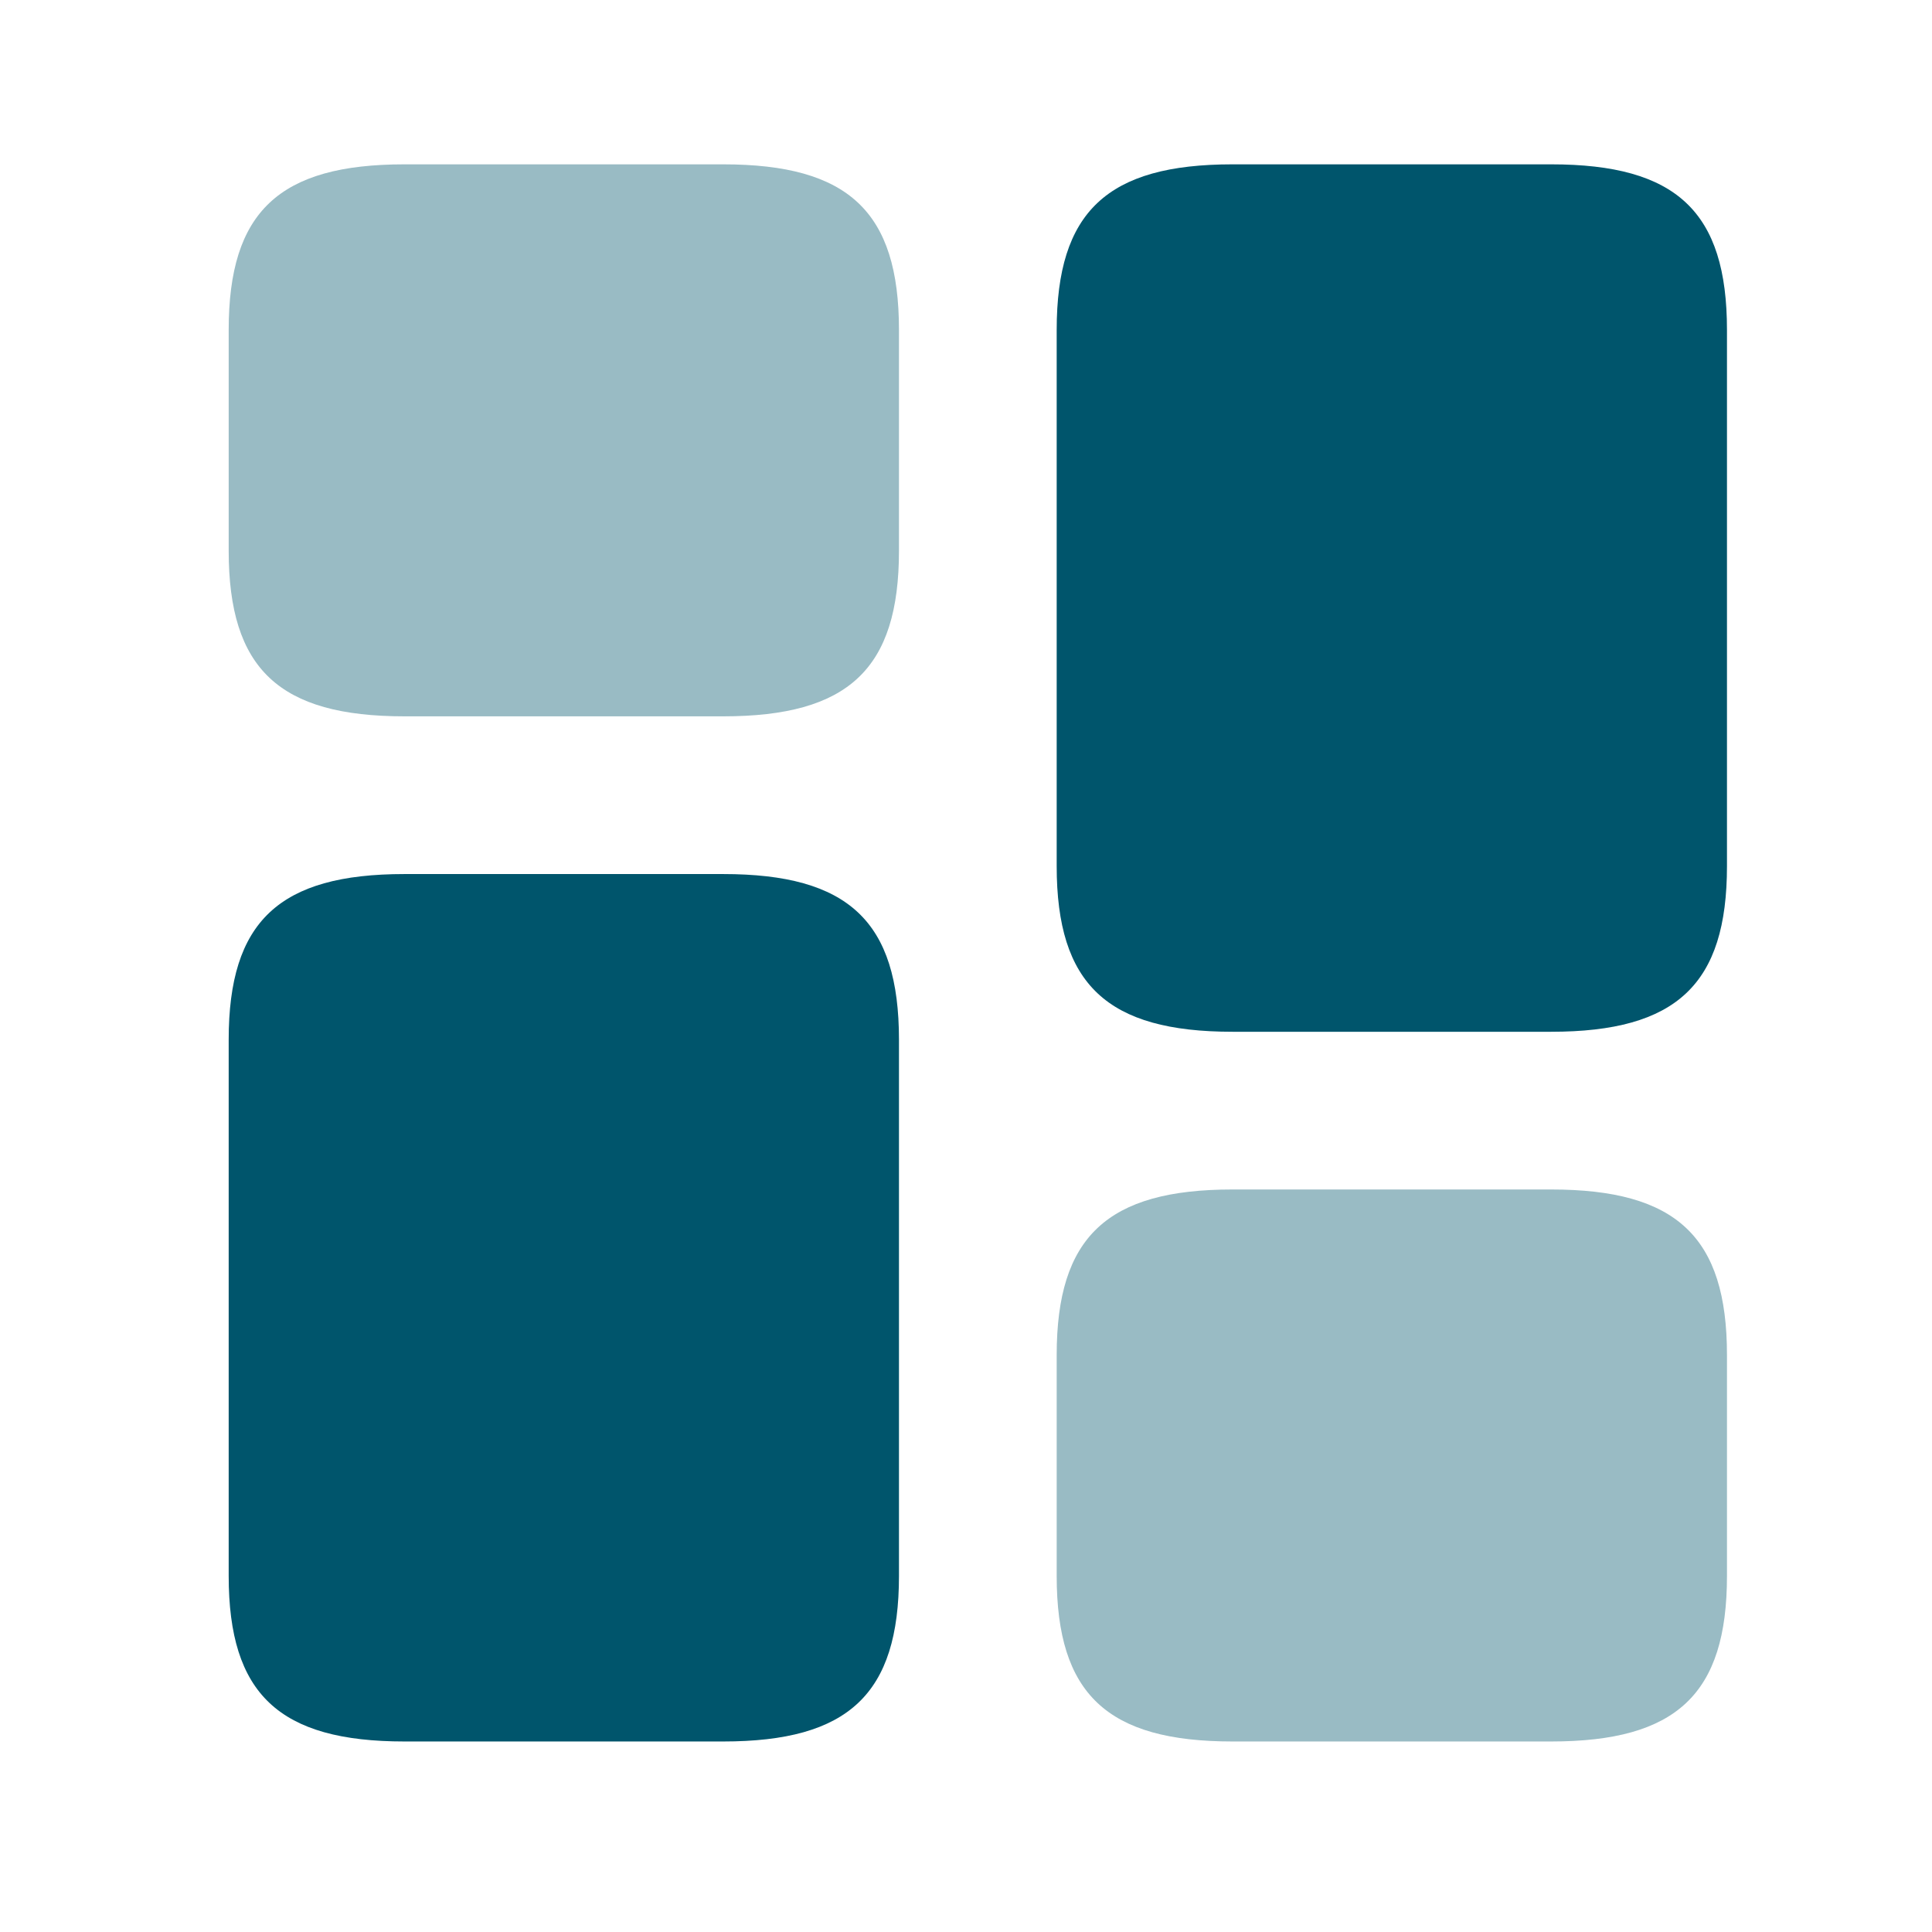<svg width="49" height="49" viewBox="0 0 49 49" fill="none" xmlns="http://www.w3.org/2000/svg">
<g id="vuesax/bulk/element-4">
<g id="element-4">
<path id="Vector" d="M43.8 21.968V8.368C43.8 5.368 42.52 4.168 39.34 4.168H31.26C28.08 4.168 26.8 5.368 26.8 8.368V21.968C26.8 24.968 28.08 26.168 31.26 26.168H39.34C42.52 26.168 43.8 24.968 43.8 21.968Z" fill="#00556C"/>
<path id="Vector_2" d="M22.8 26.368V39.968C22.8 42.968 21.52 44.168 18.34 44.168H10.26C7.08 44.168 5.8 42.968 5.8 39.968V26.368C5.8 23.368 7.08 22.168 10.26 22.168H18.34C21.52 22.168 22.8 23.368 22.8 26.368Z" fill="#00556C"/>
<path id="Vector_3" opacity="0.4" d="M43.8 39.968V34.368C43.8 31.368 42.52 30.168 39.34 30.168H31.26C28.08 30.168 26.8 31.368 26.8 34.368V39.968C26.8 42.968 28.08 44.168 31.26 44.168H39.34C42.52 44.168 43.8 42.968 43.8 39.968Z" fill="#00556C"/>
<path id="Vector_4" opacity="0.4" d="M22.8 13.968V8.368C22.8 5.368 21.52 4.168 18.34 4.168H10.26C7.08 4.168 5.8 5.368 5.8 8.368V13.968C5.8 16.968 7.08 18.168 10.26 18.168H18.34C21.52 18.168 22.8 16.968 22.8 13.968Z" fill="#00556C"/>
</g>
</g>
</svg>
